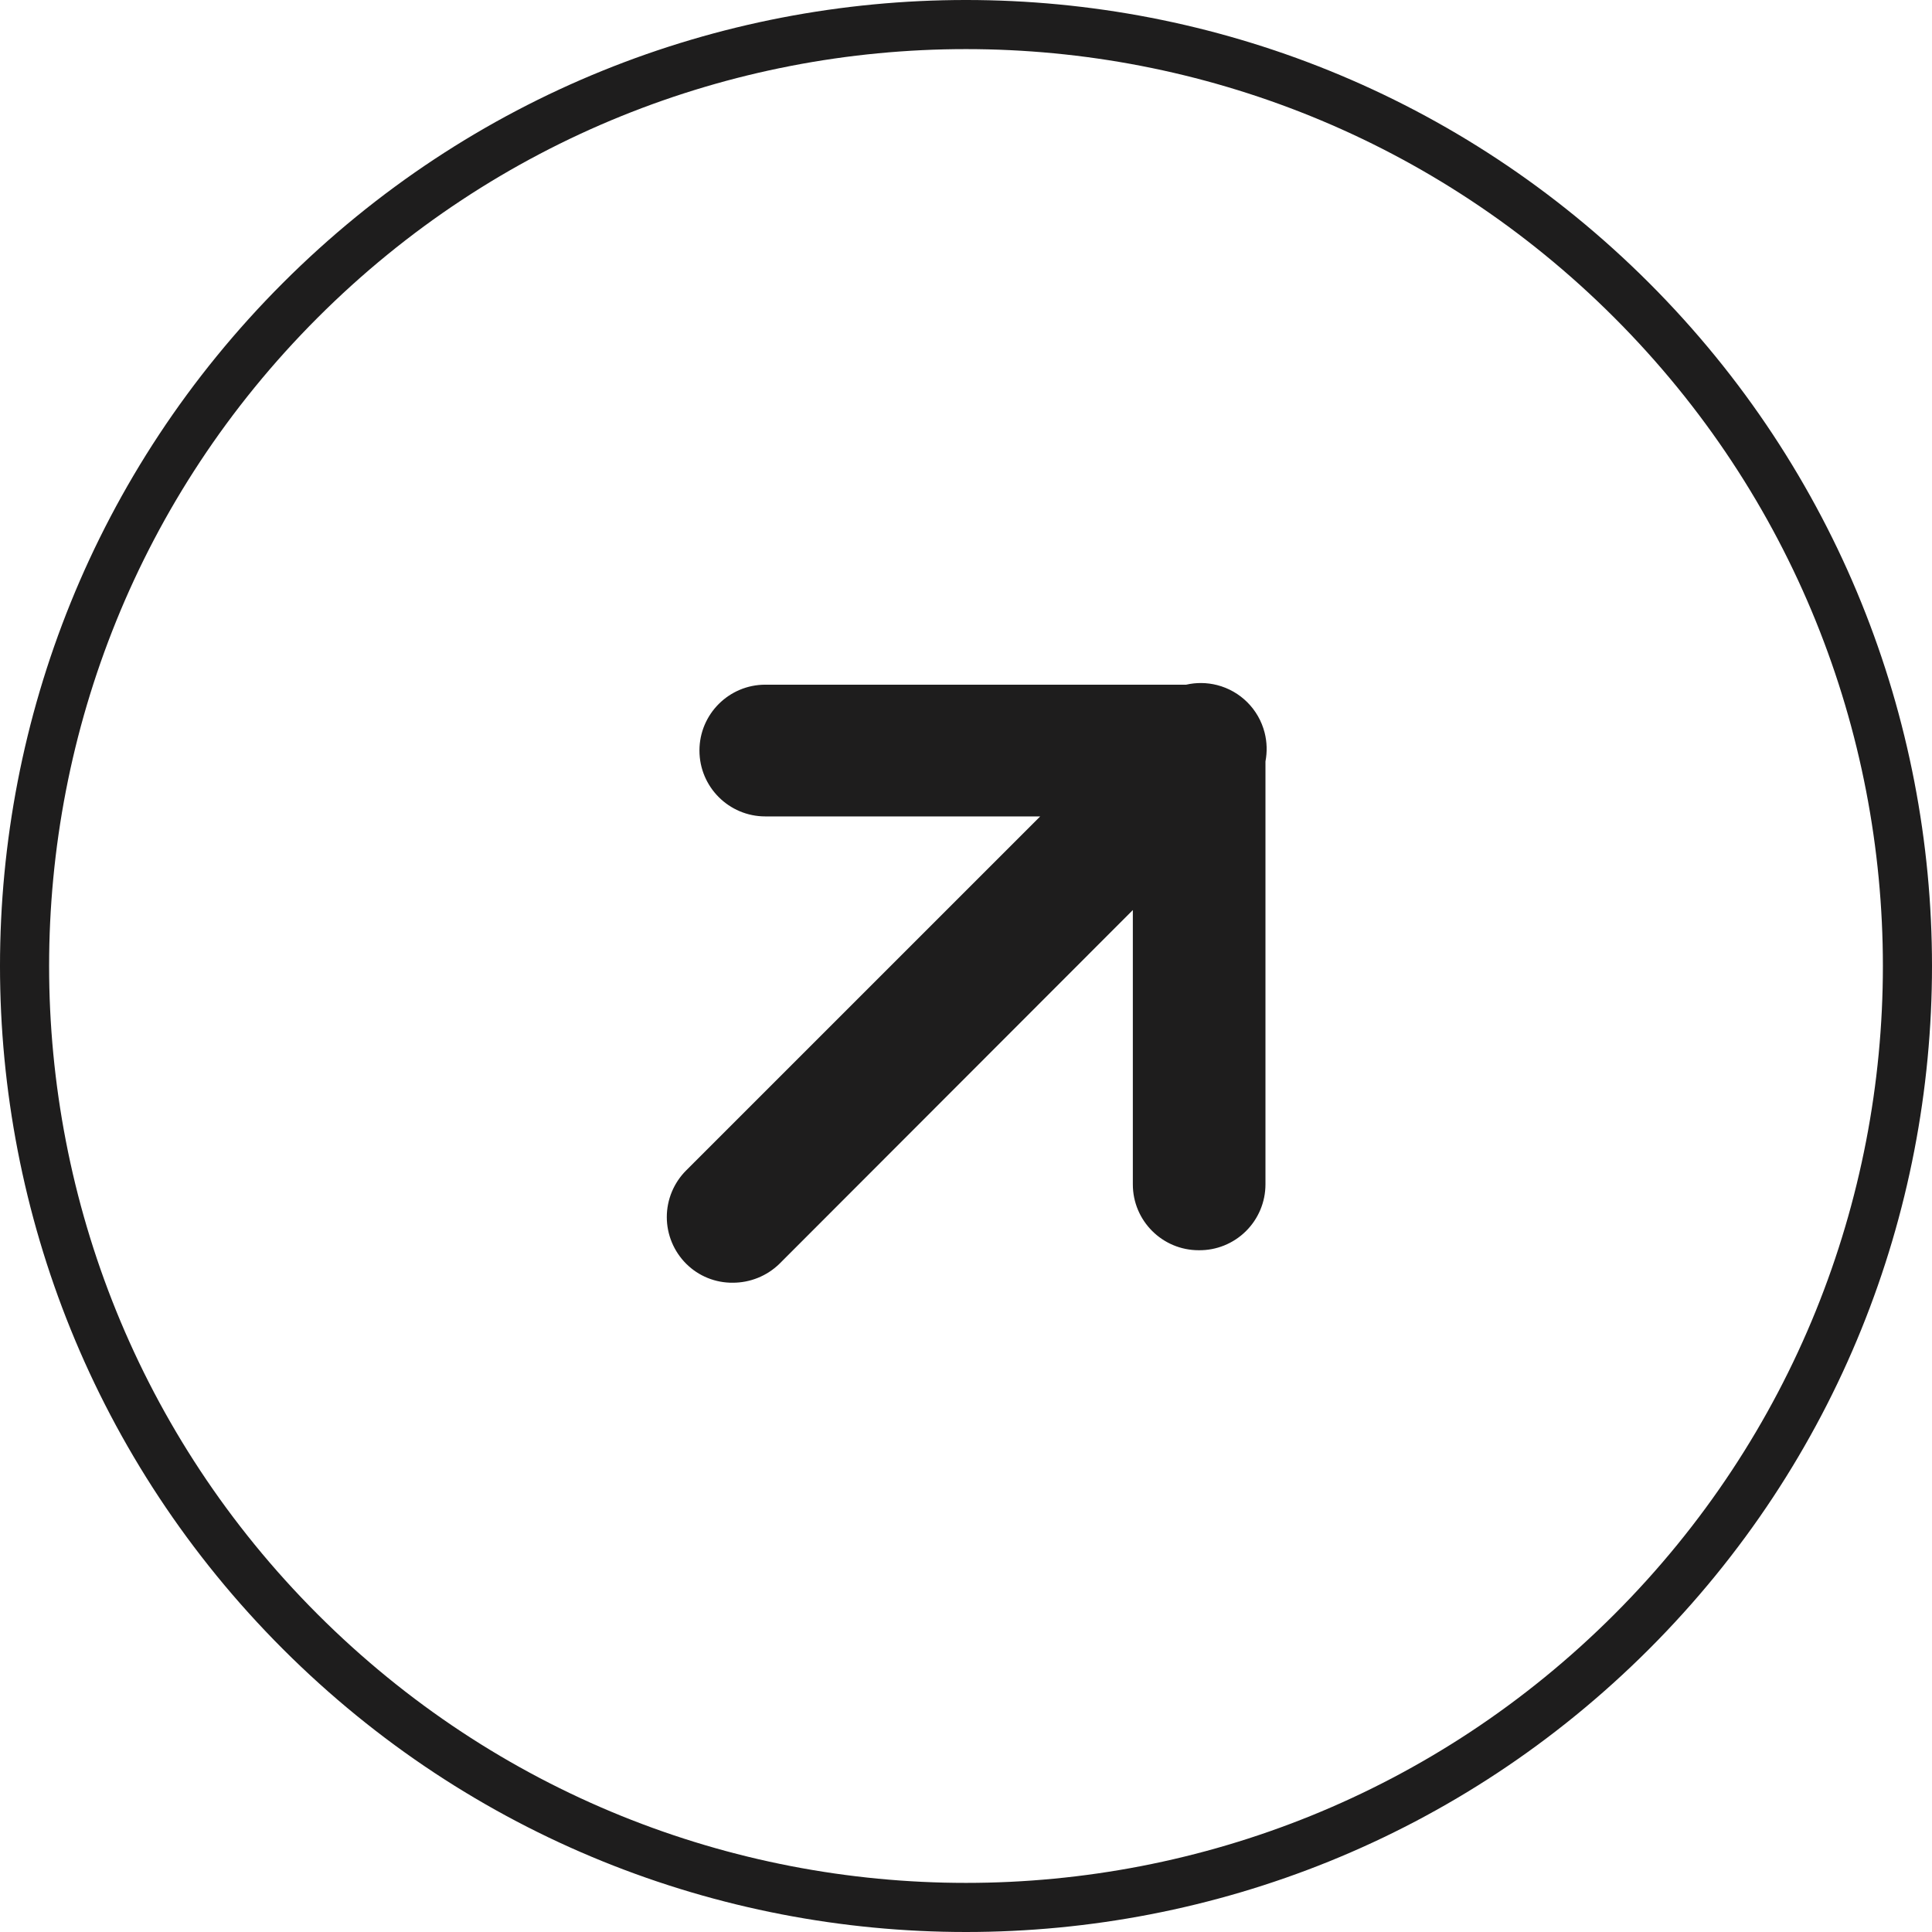 <?xml version="1.0" encoding="UTF-8"?> <svg xmlns="http://www.w3.org/2000/svg" width="59" height="59" viewBox="0 0 59 59" fill="none"><path fill-rule="evenodd" clip-rule="evenodd" d="M49.299 49.299C38.364 60.234 20.636 60.234 9.701 49.299C-1.234 38.364 -1.234 20.636 9.701 9.701C20.636 -1.234 38.364 -1.234 49.299 9.701C60.234 20.636 60.234 38.364 49.299 49.299ZM50.36 50.36C38.839 61.88 20.161 61.88 8.64 50.36C-2.88 38.839 -2.88 20.161 8.64 8.64C20.161 -2.88 38.839 -2.88 50.36 8.64C61.88 20.161 61.88 38.839 50.36 50.36ZM20.958 38.596C21.336 38.971 21.848 39.178 22.38 39.172C22.91 39.172 23.42 38.966 23.801 38.596L34.595 27.791V36.169C34.595 37.279 35.496 38.18 36.607 38.18C37.145 38.187 37.663 37.978 38.046 37.6C38.429 37.222 38.645 36.707 38.645 36.169V23.253C38.7 22.966 38.694 22.666 38.619 22.372C38.437 21.66 37.881 21.103 37.168 20.921C36.853 20.841 36.53 20.839 36.224 20.909H23.372C22.261 20.909 21.36 21.81 21.36 22.92C21.36 24.031 22.261 24.932 23.372 24.932H31.766L20.958 35.739C20.578 36.117 20.363 36.631 20.363 37.168C20.363 37.704 20.578 38.218 20.958 38.596Z" fill="#1E1D1D"></path></svg> 